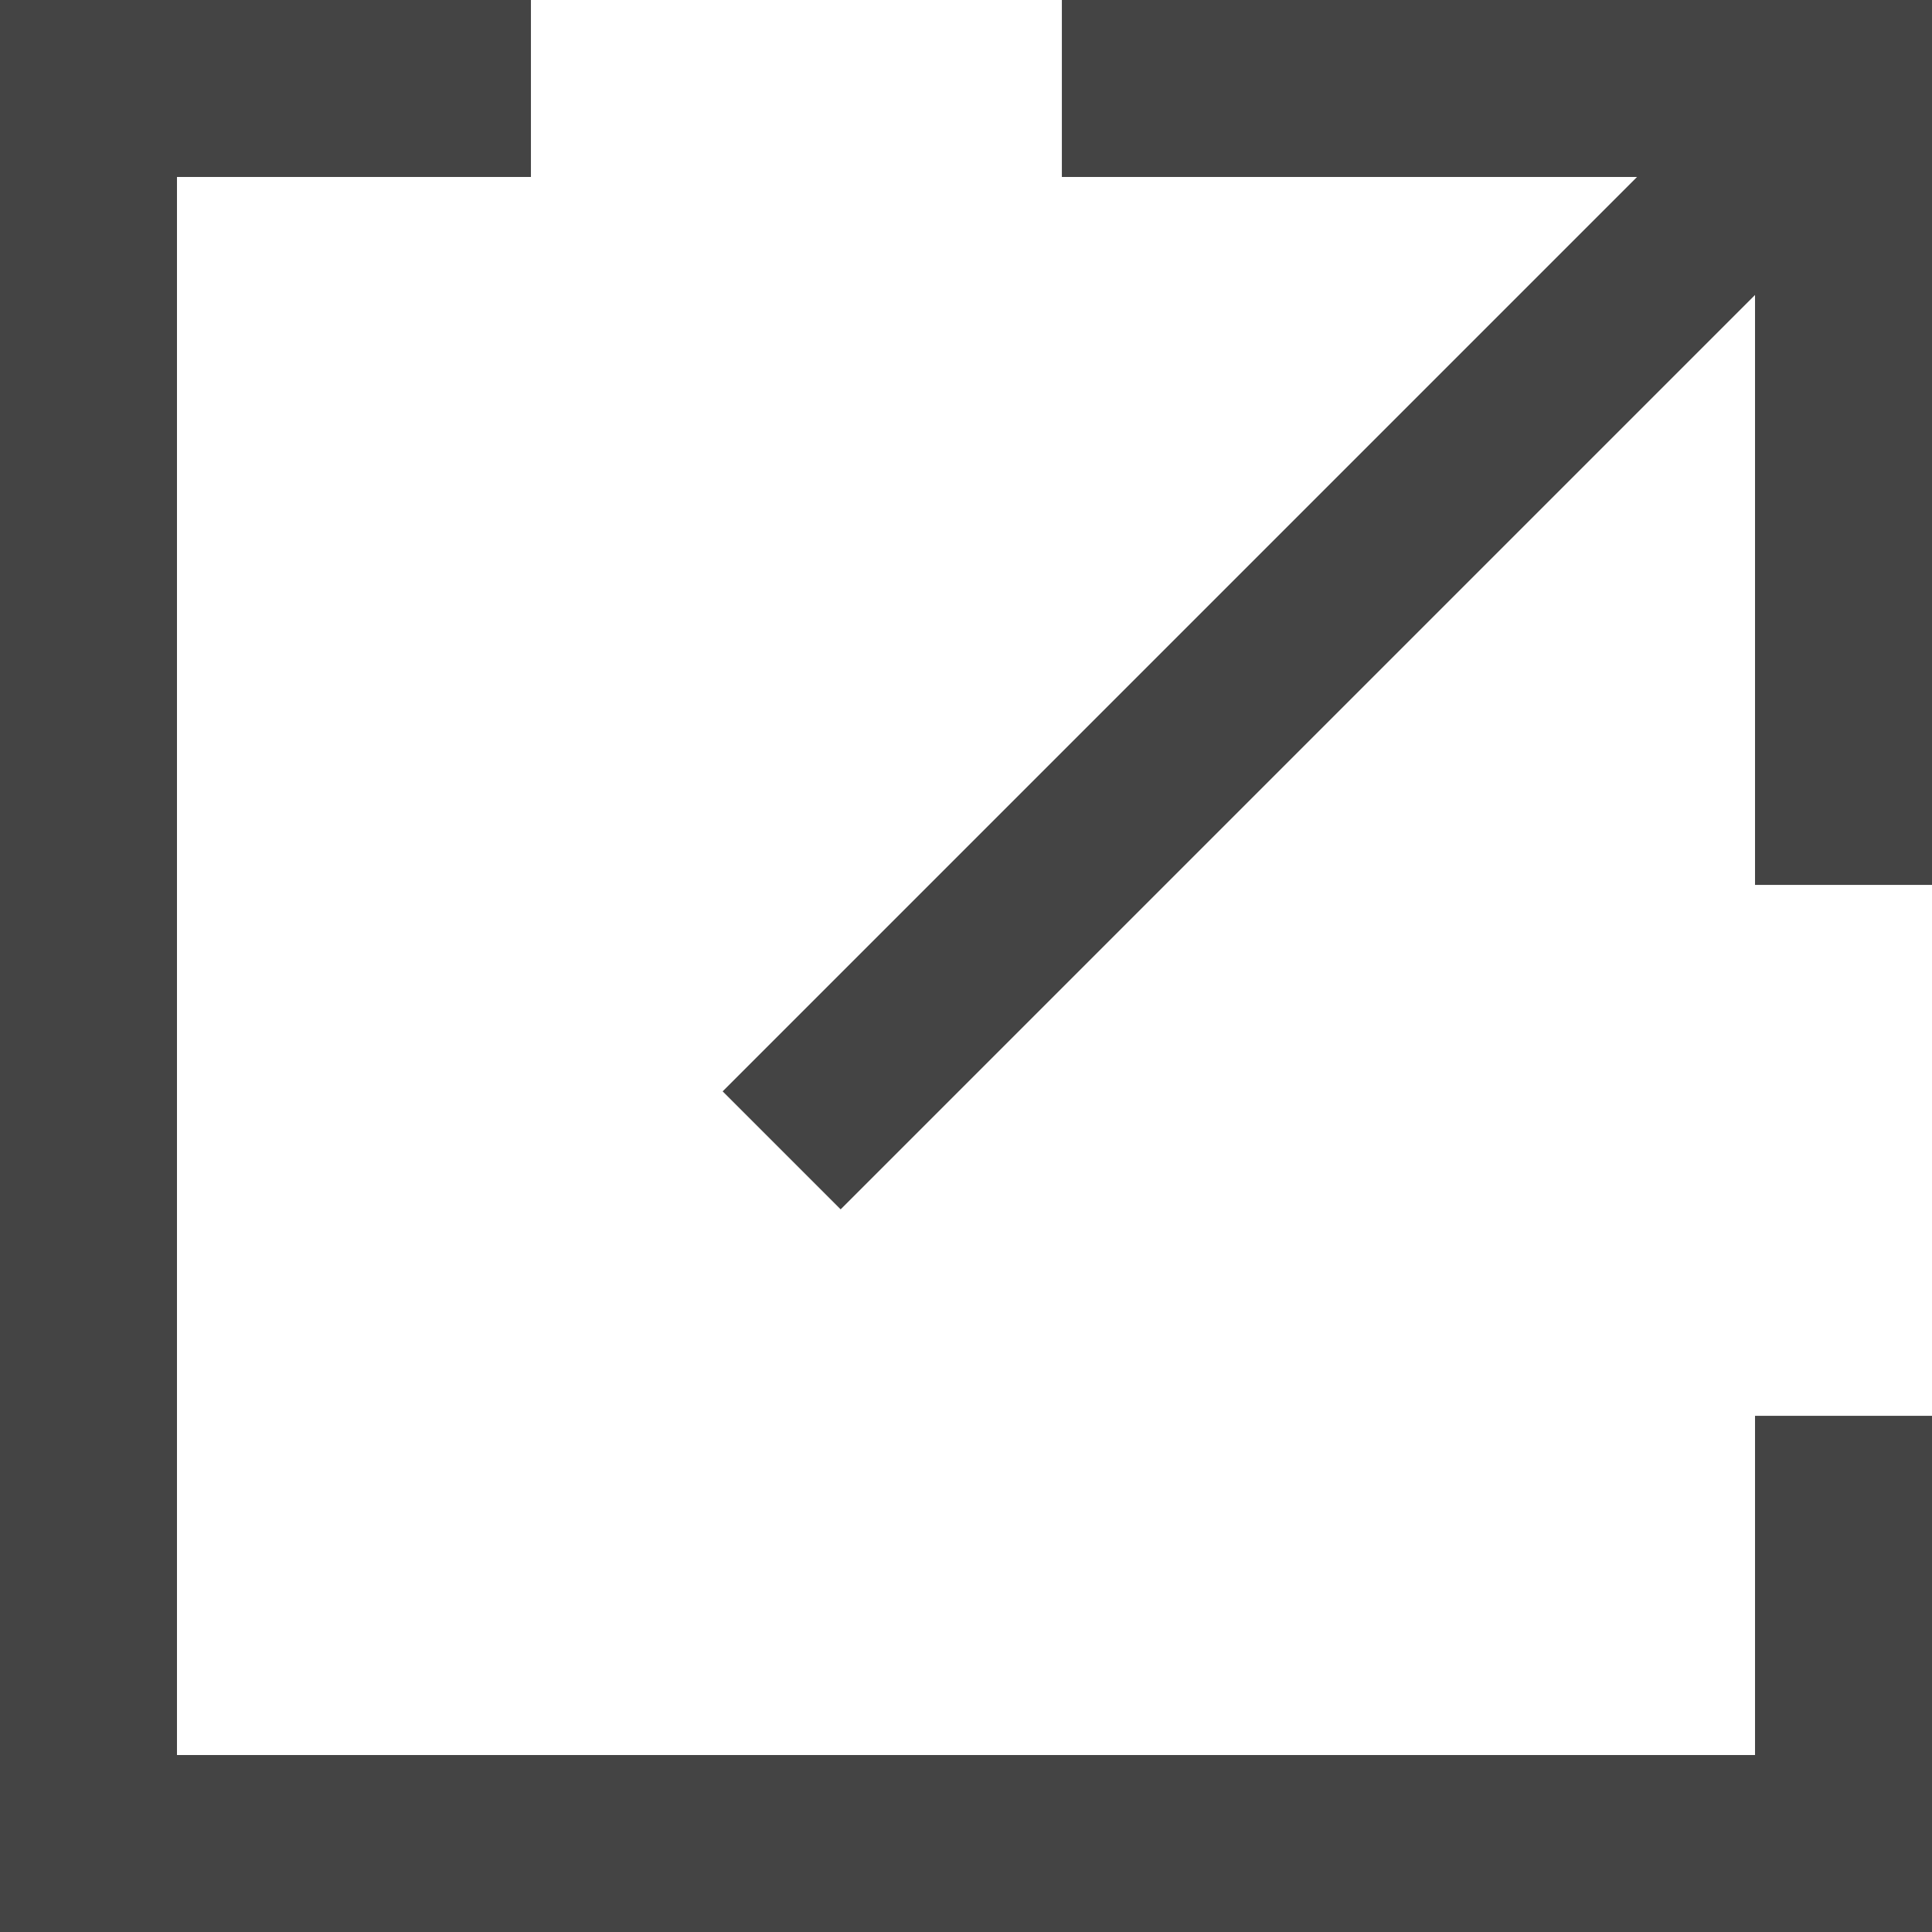 <?xml version="1.0" encoding="utf-8"?>
<!-- Generator: Adobe Illustrator 24.3.1, SVG Export Plug-In . SVG Version: 6.00 Build 0)  -->
<svg version="1.1" id="レイヤー_1" xmlns="http://www.w3.org/2000/svg" xmlns:xlink="http://www.w3.org/1999/xlink" x="0px"
	 y="0px" viewBox="0 0 13.1 13.1" style="enable-background:new 0 0 13.1 13.1;" xml:space="preserve">
<style type="text/css">
	.st0{fill:#444444;}
</style>
<g>
	<path class="st0" d="M11.9,11.9H1.2V1.2h2.4V0H0v13.1h13.1V9.6h-1.2L11.9,11.9L11.9,11.9z M7.2,0v1.2h3.9L4.9,7.4l0.8,0.8L11.9,2V6
		h1.2V0L7.2,0L7.2,0z"/>
</g>
</svg>
